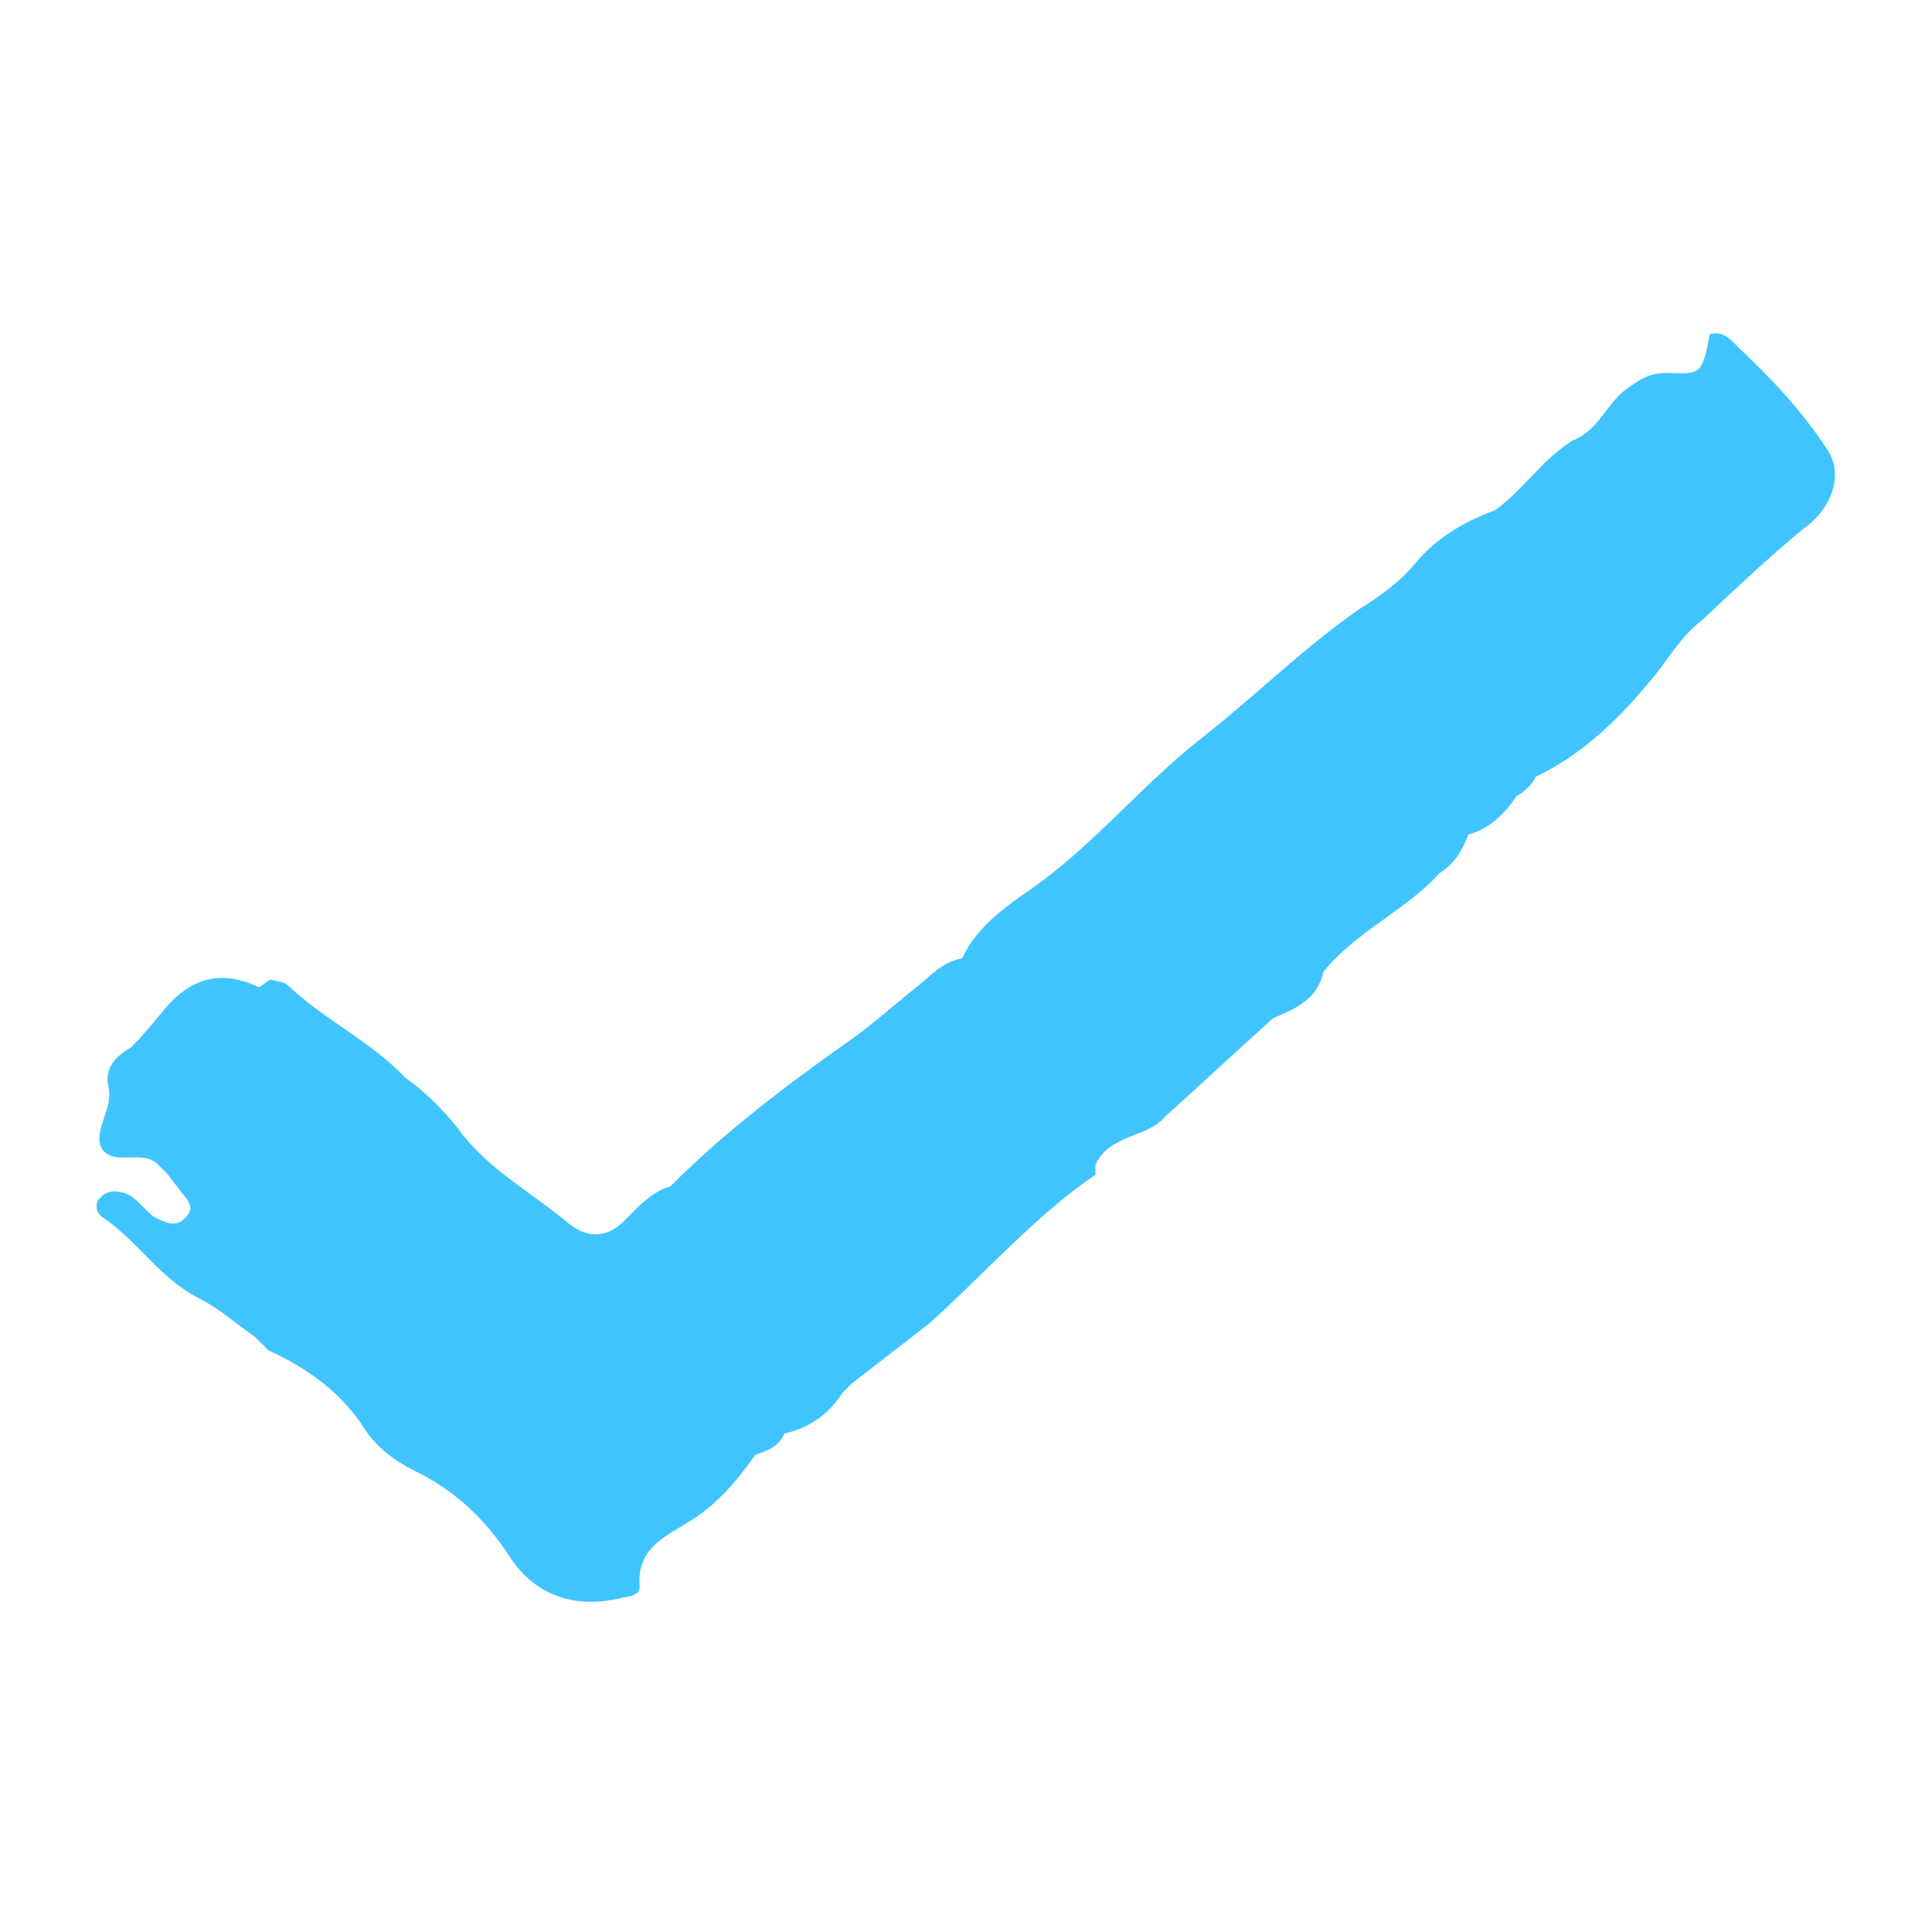 <?xml version="1.0" encoding="utf-8"?>
<!-- Generator: Adobe Illustrator 21.1.0, SVG Export Plug-In . SVG Version: 6.00 Build 0)  -->
<svg version="1.0" id="Layer_1" xmlns="http://www.w3.org/2000/svg" xmlns:xlink="http://www.w3.org/1999/xlink" x="0px" y="0px"
	 viewBox="0 0 100 100" style="enable-background:new 0 0 100 100;" xml:space="preserve">
<style type="text/css">
	.st0{fill:#40C4FF;}
</style>
<path class="st0" d="M94.6,23.3c-1.3-2-2.9-3.7-4.6-5.3c-0.4-0.4-0.8-0.9-1.5-0.7c-0.4,2-0.4,2.1-2.2,2c-1,0-1.5,0.4-2.2,0.9
	c-1,0.8-1.4,2.1-2.7,2.6l0,0l0,0c-1.6,1-2.5,2.5-4,3.6l0,0l0,0c-1.6,0.6-3,1.4-4.1,2.7c-0.8,1-1.8,1.7-2.9,2.4
	c-2.9,2-5.4,4.5-8.2,6.7c-3.2,2.5-5.7,5.7-9.1,8c-1.3,0.9-2.6,1.9-3.3,3.4l0,0c-1.1,0.2-1.7,1-2.5,1.6l0,0l0,0c-1,0.8-2,1.7-3.1,2.5
	c-3.4,2.4-6.6,4.8-9.5,7.7l0,0c-1,0.3-1.7,1.1-2.4,1.8c-0.9,0.9-1.9,0.9-2.9,0.1c-1.9-1.6-4.2-2.8-5.7-4.9c-0.8-1-1.7-1.9-2.7-2.6
	c-1.8-1.9-4.2-3-6.1-4.8c-0.2-0.2-0.6-0.2-0.9-0.3l0,0c-0.2,0.1-0.4,0.3-0.6,0.4l0,0l0,0c-2.1-1-3.7-0.4-5.1,1.4
	c-0.5,0.6-1,1.2-1.5,1.7c-0.7,0.4-1.4,1-1.2,2c0.3,1.1-0.7,2.2-0.4,3.1c0.5,1.2,2.2,0.1,3,1l0,0c0.2,0.2,0.3,0.3,0.5,0.5l0,0
	c0.2,0.3,0.4,0.5,0.6,0.8c0.3,0.4,0.8,0.8,0.4,1.3C9.2,63.6,8.6,63.3,8,63c-0.6-0.4-1-1.2-1.8-1.3c-0.4-0.1-0.8,0-1.1,0.4
	C4.9,62.4,5,62.8,5.3,63c1.8,1.2,3,3.2,5,4.2c1,0.5,1.9,1.3,2.9,2l0,0c0.2,0.2,0.5,0.5,0.7,0.7c2,0.9,3.8,2.2,5,4.1
	c0.6,0.9,1.5,1.6,2.5,2.1c2.1,1,3.7,2.5,5,4.5s3.4,2.7,5.8,2.1c0.4-0.1,1-0.1,0.9-0.7c-0.1-1.9,1.4-2.5,2.5-3.2
	c1.5-0.9,2.5-2.1,3.5-3.5l0,0c0.6-0.2,1.2-0.4,1.5-1.1l0,0l0,0l0,0l0,0l0,0c1.3-0.3,2.3-1,3-2.1l0,0c0.2-0.2,0.3-0.3,0.5-0.5l0,0
	c1.3-1,2.7-2.1,4-3.1l0,0c2.9-2.6,5.4-5.5,8.6-7.7l0,0l0,0c0-0.2,0-0.3,0-0.5l0,0c0.7-1.6,2.7-1.4,3.6-2.5c1.9-1.7,3.7-3.4,5.6-5.1
	l0,0l0,0l0,0c1.2-0.5,2.3-1,2.6-2.4l0,0c1.7-2.1,4.3-3.2,6-5.1c0.8-0.5,1.2-1.2,1.5-2l0,0l0,0c1.1-0.3,1.9-1.1,2.5-2l0,0
	c0.4-0.2,0.8-0.6,1-1c2.3-1.1,4.1-2.8,5.7-4.7c1-1.1,1.7-2.5,2.9-3.4c1.7-1.6,3.4-3.2,5.2-4.7C94.9,26.3,95.4,24.5,94.6,23.3z"/>
</svg>
